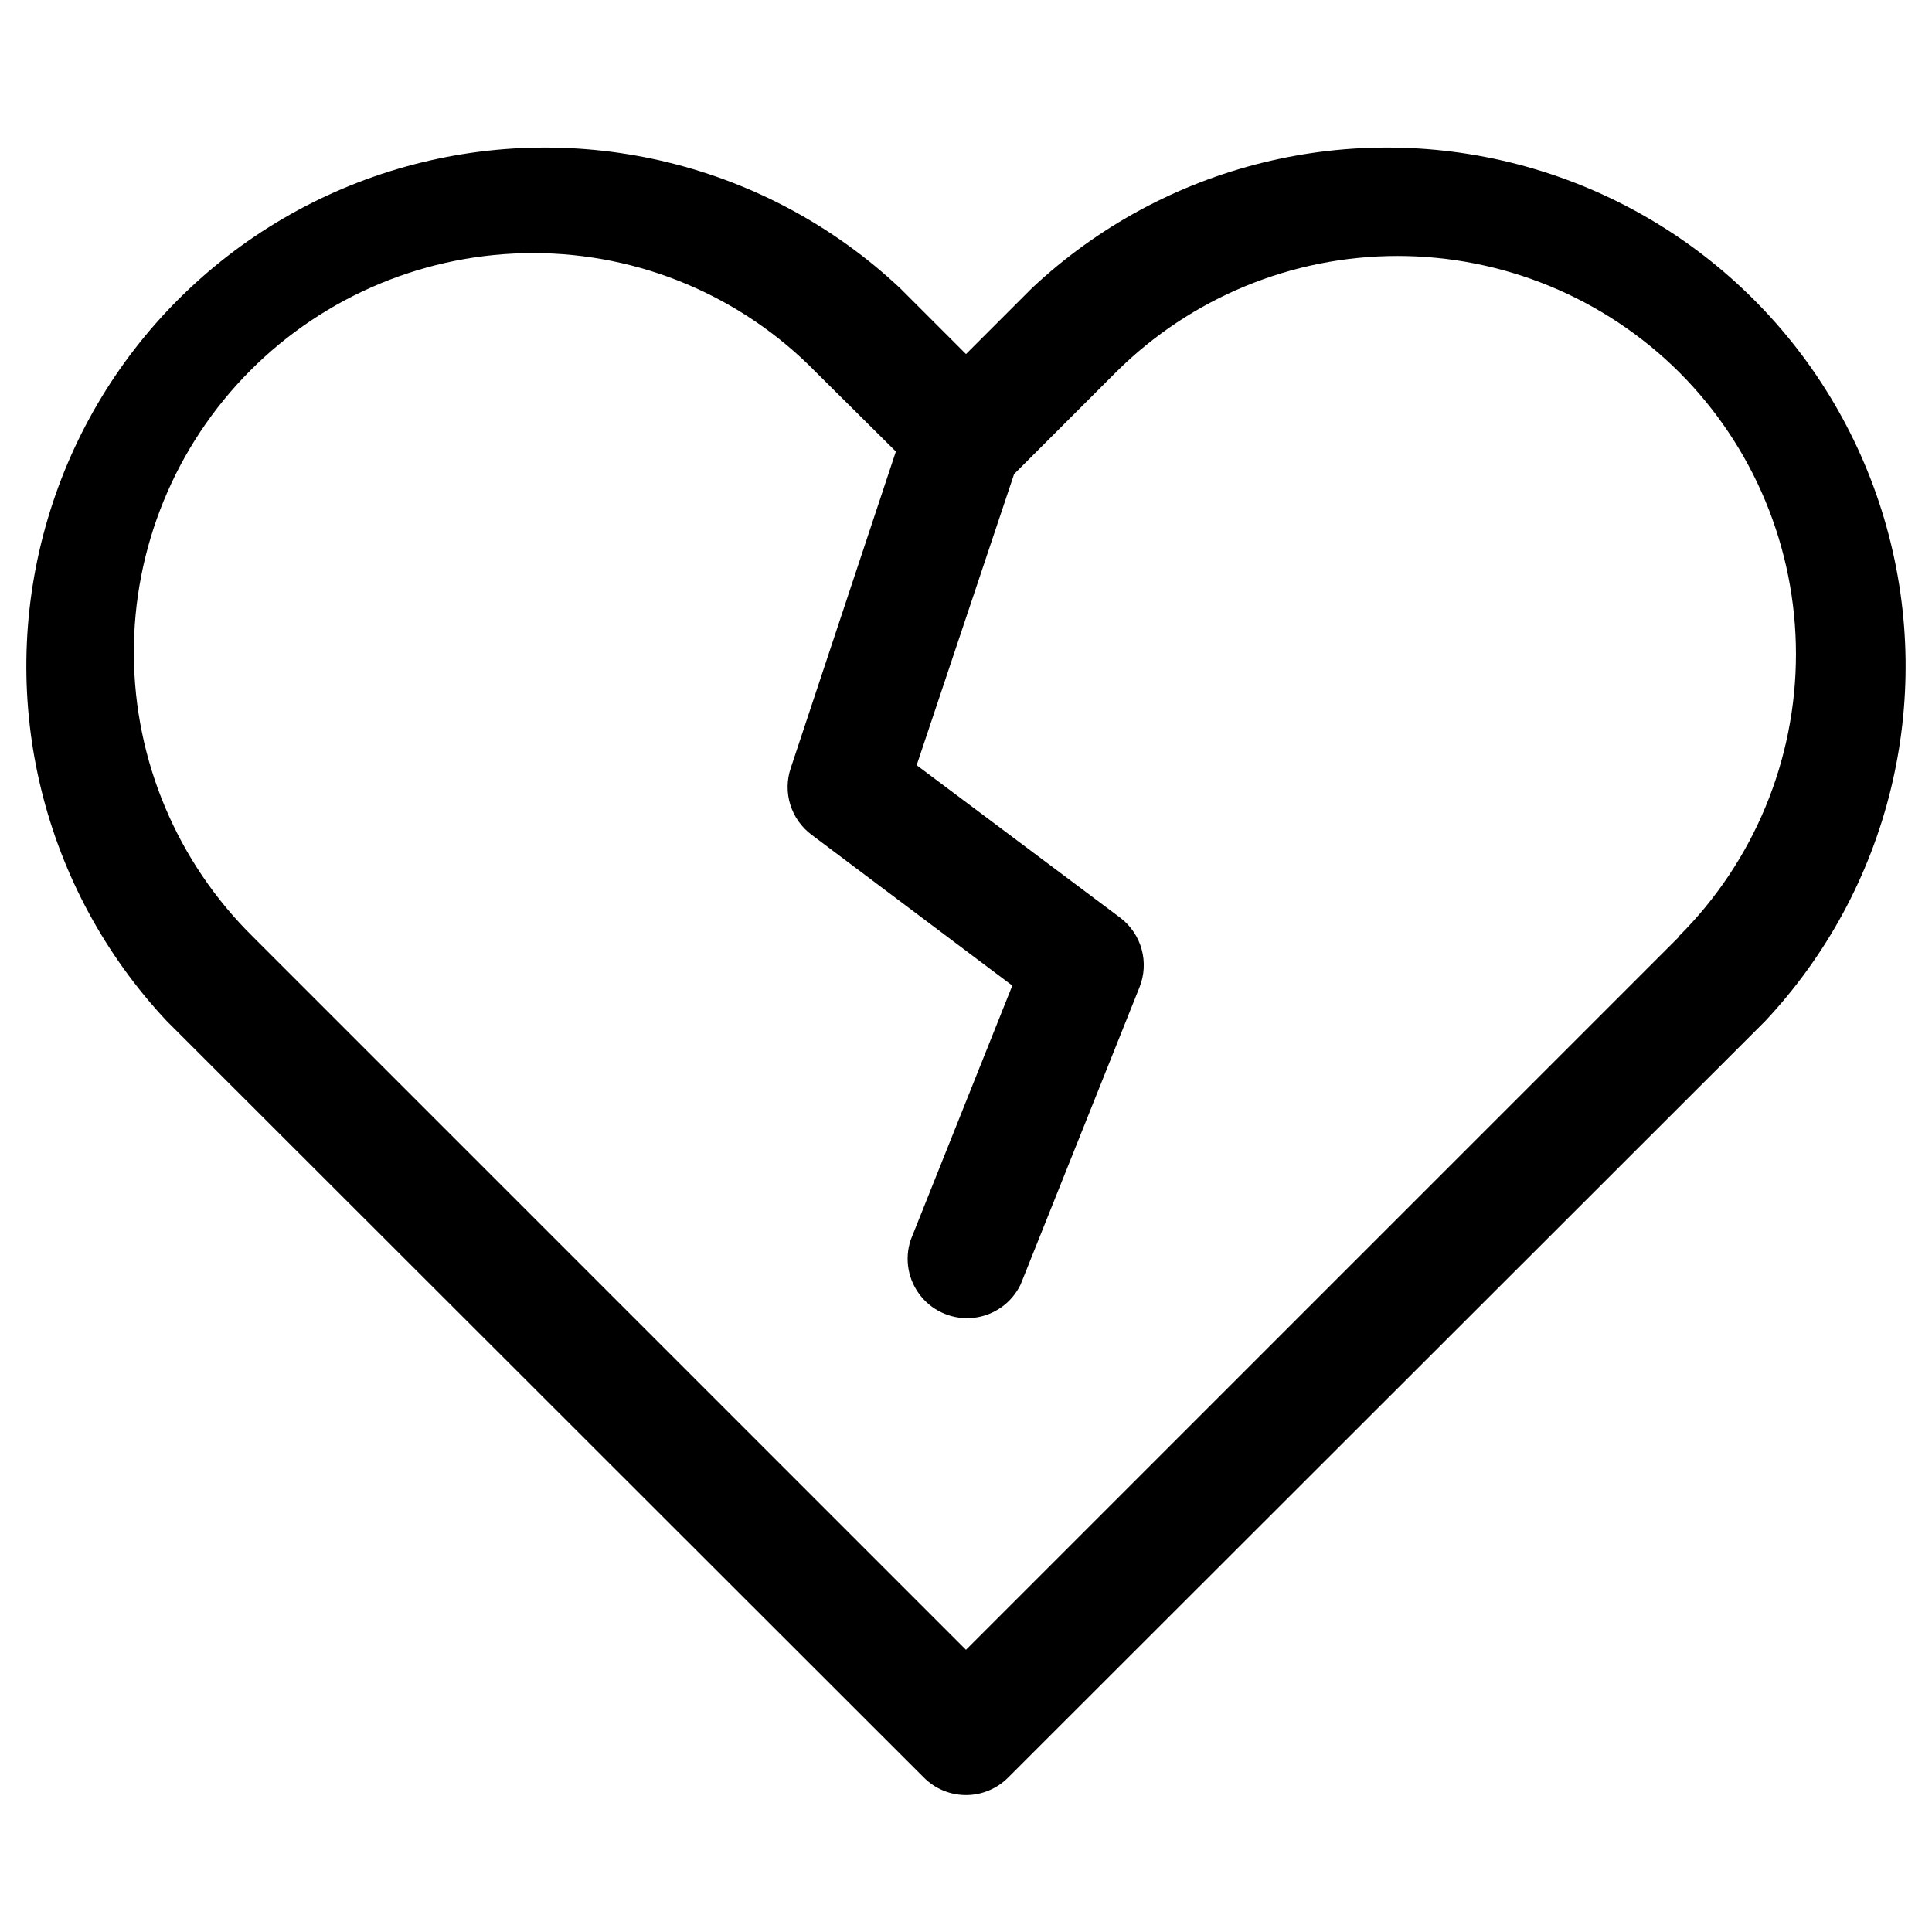 <?xml version="1.0" encoding="UTF-8"?>
<!-- Uploaded to: ICON Repo, www.iconrepo.com, Generator: ICON Repo Mixer Tools -->
<svg fill="#000000" width="800px" height="800px" version="1.1" viewBox="144 144 512 512" xmlns="http://www.w3.org/2000/svg">
 <path d="m417.47 220.36-17.473 17.477-17.477-17.477c-35.047-32.914-84.746-45.121-131.05-32.191-46.309 12.93-82.492 49.113-95.422 95.422-12.93 46.309-0.723 96.004 32.191 131.05l200.58 200.42c2.957 2.981 6.981 4.656 11.18 4.656 4.195 0 8.219-1.676 11.176-4.656l200.58-200.42c32.91-35.047 45.117-84.742 32.188-131.05-12.926-46.309-49.113-82.492-95.422-95.422-46.305-12.93-96.004-0.723-131.05 32.191zm171.45 171.93-188.93 188.93-188.93-188.93h0.004c-20.082-19.758-31.453-46.711-31.594-74.883-0.145-28.168 10.957-55.234 30.836-75.191 19.879-19.961 46.898-31.168 75.07-31.141 28.145 0.016 55.102 11.367 74.785 31.488l21.254 21.098-27.867 83.914c-1.059 3.144-1.094 6.543-0.105 9.711 0.992 3.168 2.957 5.938 5.613 7.922l53.215 39.988-26.922 67.383v0.004c-1.715 5.117-0.695 10.754 2.707 14.941 3.406 4.188 8.715 6.34 14.074 5.703 5.356-0.633 10.016-3.969 12.348-8.836l31.488-78.719c1.293-3.199 1.5-6.734 0.59-10.062s-2.887-6.266-5.629-8.359l-54.004-40.461 25.82-77.145 27.082-27.082c19.82-19.68 46.617-30.727 74.547-30.727 27.93 0 54.73 11.047 74.547 30.727 19.863 19.816 31.027 46.723 31.027 74.785 0 28.059-11.164 54.965-31.027 74.781z"/>
</svg>
